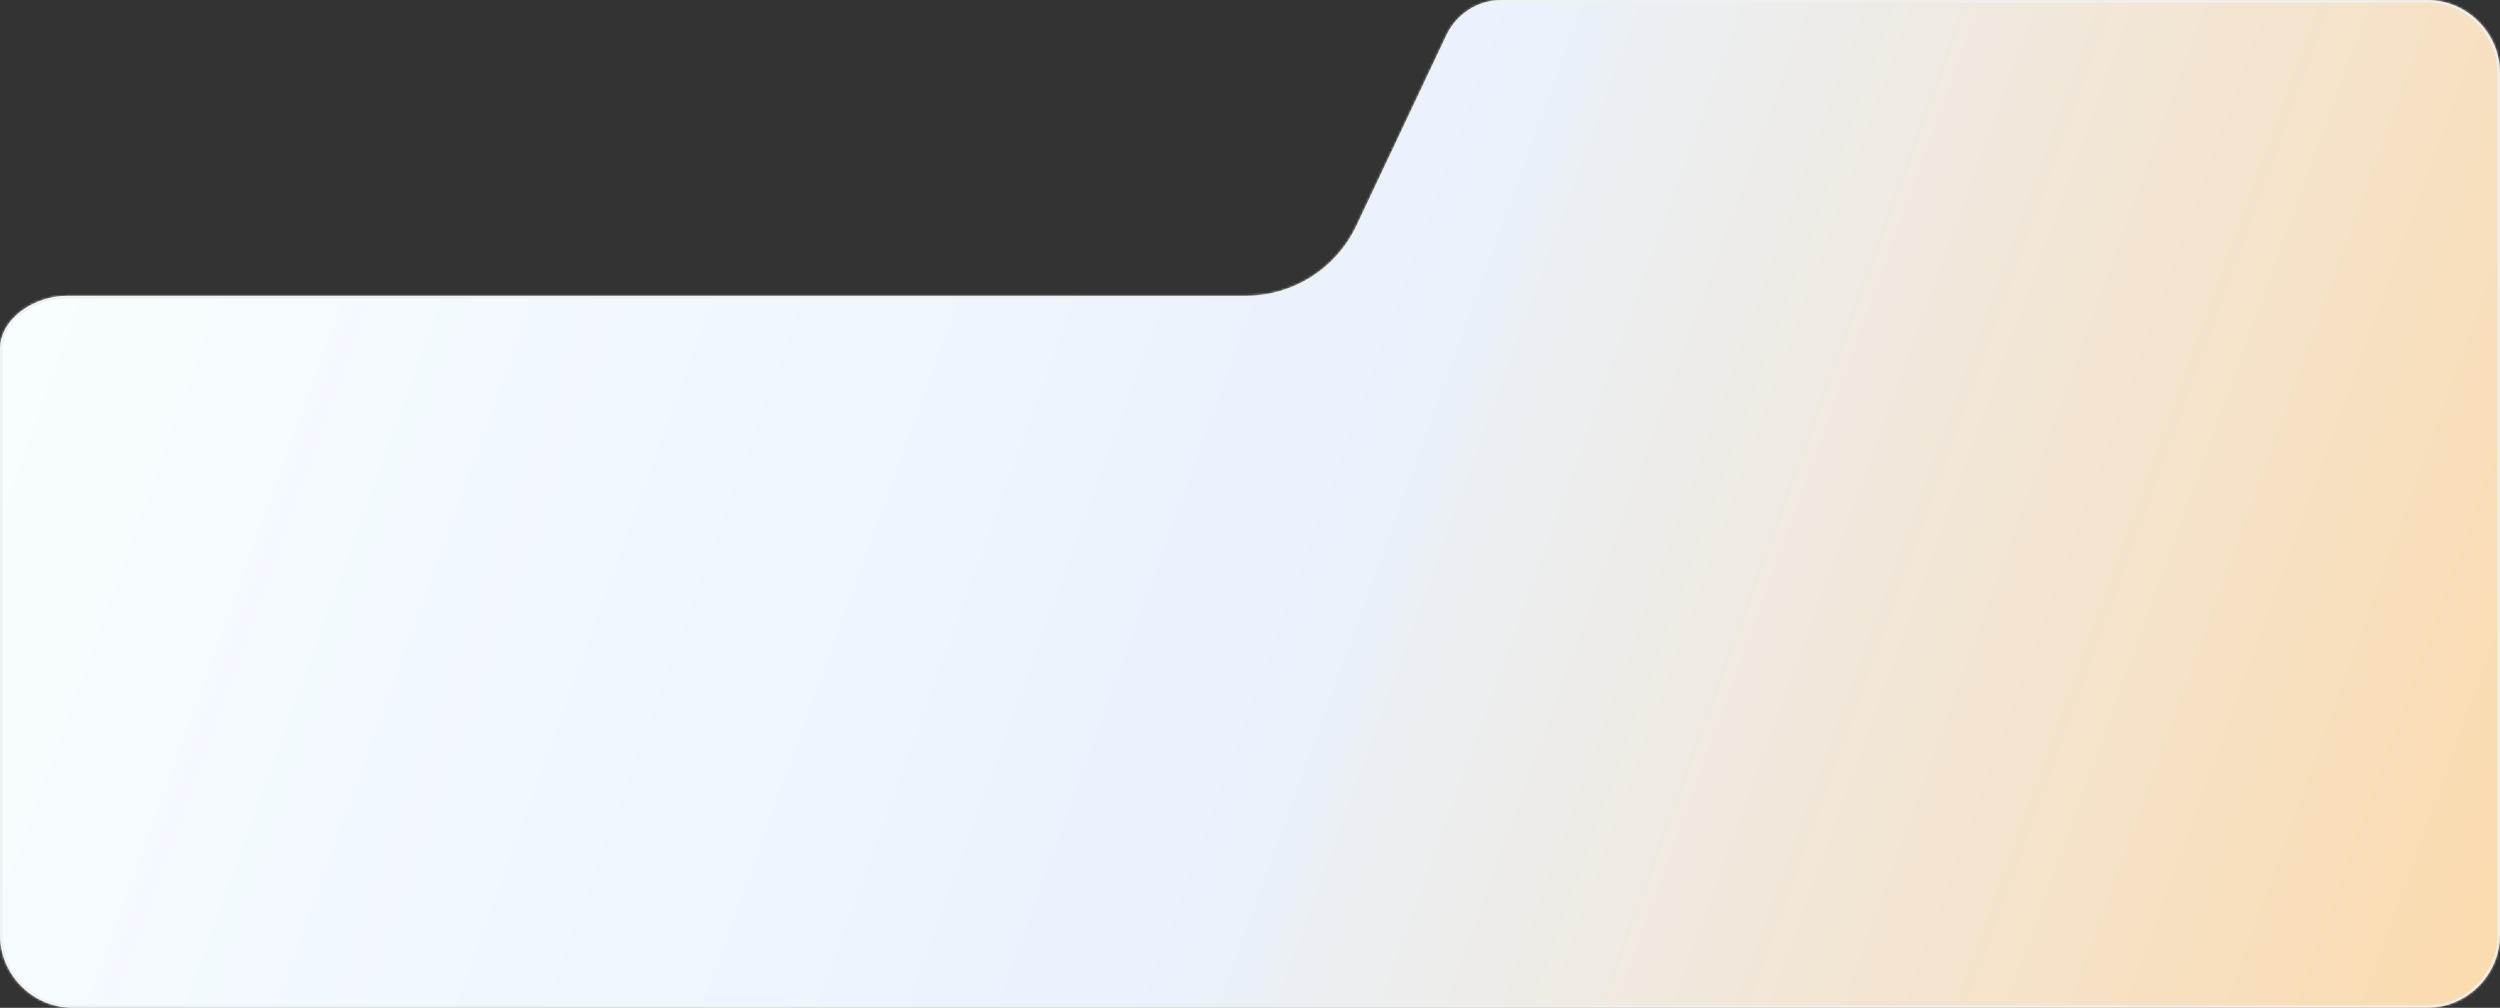 <svg width="1022" height="412" viewBox="0 0 1022 412" fill="none" xmlns="http://www.w3.org/2000/svg">
<rect x="0" y="0" width="1022" height="412" fill="#333333" stroke="none"/>
<mask id="path-1-inside-1_81_131" fill="white">
<path fill-rule="evenodd" clip-rule="evenodd" d="M27.448 120.945C14.357 120.945 0 129.891 0 142.982V382C0 398.569 13.431 412 30 412H992C1008.57 412 1022 398.569 1022 382V30C1022 13.431 1008.57 0 992 0H613.944C604.274 0 595.471 5.577 591.34 14.32L554.495 92.305C546.233 109.791 528.627 120.945 509.287 120.945H27.448Z"/>
</mask>
<path fill-rule="evenodd" clip-rule="evenodd" d="M27.448 120.945C14.357 120.945 0 129.891 0 142.982V382C0 398.569 13.431 412 30 412H992C1008.57 412 1022 398.569 1022 382V30C1022 13.431 1008.57 0 992 0H613.944C604.274 0 595.471 5.577 591.34 14.32L554.495 92.305C546.233 109.791 528.627 120.945 509.287 120.945H27.448Z" fill="url(#paint0_linear_81_131)"/>
<path d="M554.495 92.305L553.591 91.877L554.495 92.305ZM591.34 14.32L592.245 14.747L591.34 14.32ZM1 382V142.982H-1V382H1ZM30 411C13.984 411 1 398.016 1 382H-1C-1 399.121 12.879 413 30 413V411ZM992 411H30V413H992V411ZM1021 382C1021 398.016 1008.02 411 992 411V413C1009.12 413 1023 399.121 1023 382H1021ZM1021 30V382H1023V30H1021ZM992 1C1008.02 1 1021 13.984 1021 30H1023C1023 12.879 1009.12 -1 992 -1V1ZM613.944 1H992V-1H613.944V1ZM590.436 13.893L553.591 91.877L555.399 92.732L592.245 14.747L590.436 13.893ZM553.591 91.877C545.494 109.014 528.24 119.945 509.287 119.945V121.945C529.014 121.945 546.972 110.568 555.399 92.732L553.591 91.877ZM509.287 119.945H27.448V121.945H509.287V119.945ZM613.944 -1C603.887 -1 594.732 4.8 590.436 13.893L592.245 14.747C596.21 6.354 604.661 1 613.944 1V-1ZM1 142.982C1 136.835 4.365 131.596 9.41 127.858C14.46 124.115 21.113 121.945 27.448 121.945V119.945C20.691 119.945 13.62 122.248 8.219 126.251C2.813 130.258 -1 136.038 -1 142.982H1Z" fill="#F0F0F0" mask="url(#path-1-inside-1_81_131)"/>
<defs>
<linearGradient id="paint0_linear_81_131" x1="1013" y1="392.5" x2="44" y2="40.5" gradientUnits="userSpaceOnUse">
<stop offset="0.009" stop-color="#FBDBB0"/>
<stop offset="0.495" stop-color="#E9F2FD"/>
<stop offset="1" stop-color="#F8FDFF"/>
</linearGradient>
</defs>
</svg>
